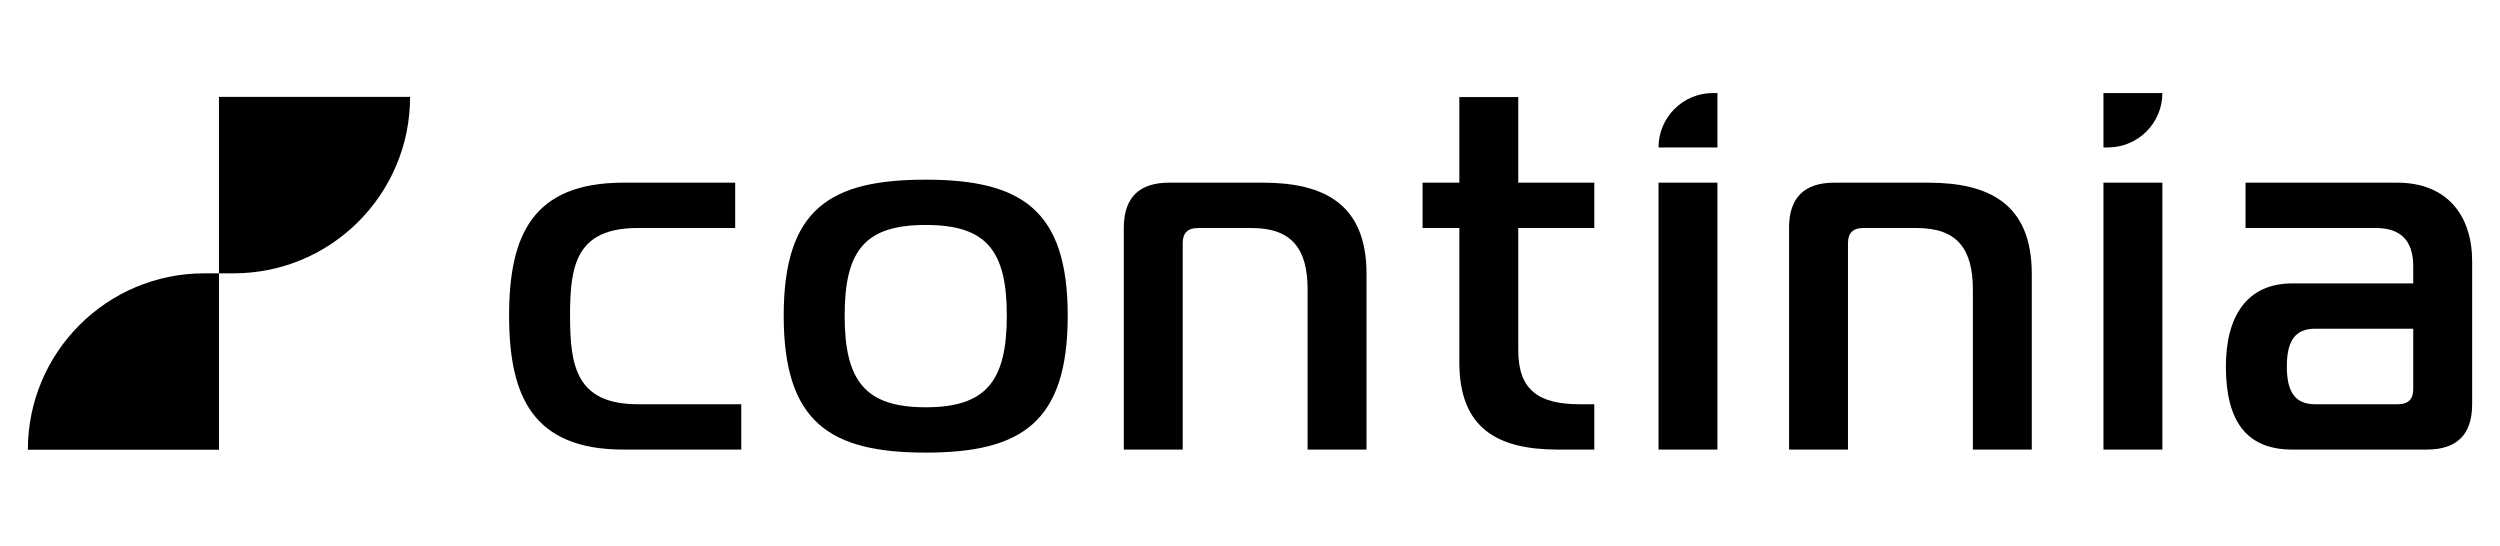 <svg xmlns="http://www.w3.org/2000/svg" id="Layer_1" viewBox="0 0 701 153"><path d="M178.9,63.93c-17.37,0-19.06,10.45-19.06,24.57s1.7,24.85,19.06,24.85h28.95v12.71h-33.04c-25.42,0-32.06-14.97-32.06-37.56s6.63-37.28,32.06-37.28h31.34v12.71h-27.25Z"></path><path d="M299.39,88.5c0,29.94-12.99,38.41-39.82,38.41s-39.82-8.47-39.82-38.41,12.99-38.12,39.82-38.12,39.82,8.47,39.82,38.12ZM259.57,114.2c16.95,0,22.74-7.35,22.74-25.7s-5.79-25.42-22.74-25.42-22.73,7.06-22.73,25.42,5.79,25.7,22.73,25.7Z"></path><path d="M315.11,63.93c0-8.47,4.24-12.71,12.71-12.71h26.26c16.95,0,29.09,5.79,29.09,25.56v49.28h-16.52v-44.9c0-11.3-4.37-17.22-15.67-17.22h-15.11c-2.83,0-4.24,1.41-4.24,4.23v57.9h-16.52v-62.14Z"></path><path d="M436.74,126.06c-16.95,0-27.54-6.07-27.54-24.43v-37.7h-10.31v-12.71h10.31v-24.01h16.52v24.01h21.32v12.71h-21.32v34.31c0,11.3,5.93,15.11,17.23,15.11h4.09v12.71h-10.31.01Z"></path><path d="M465.05,41.34h0c0-8.42,6.83-15.25,15.25-15.25h1.27v15.25h-16.52ZM465.05,51.22h16.52v74.84h-16.52V51.22Z"></path><path d="M501.64,63.93c0-8.47,4.24-12.71,12.71-12.71h26.27c16.95,0,29.09,5.79,29.09,25.56v49.28h-16.52v-44.9c0-11.3-4.37-17.22-15.67-17.22h-15.11c-2.83,0-4.24,1.41-4.24,4.23v57.9h-16.52v-62.13l-.01-.01Z"></path><path d="M589.81,41.34v-15.25h16.52c0,8.42-6.83,15.25-15.25,15.25h-1.27ZM589.81,51.22h16.52v74.84h-16.52V51.22Z"></path><path d="M672.15,51.22c14.12,0,21.04,9.32,21.04,22.03v40.1c0,8.47-4.24,12.71-12.71,12.71h-37.7c-12.71,0-18.64-7.77-18.64-23.3,0-14.12,5.93-23.3,18.64-23.3h33.89v-4.8c0-7.06-3.39-10.73-10.45-10.73h-36.57v-12.71h42.5ZM649.13,92.17c-5.65,0-7.9,3.53-7.9,10.59s2.26,10.59,7.9,10.59h23.3c2.83,0,4.24-1.41,4.24-4.23v-16.95h-27.54Z"></path><path d="M61.4,76.64v49.47H7.81c0-27.32,22.15-49.47,49.47-49.47h4.12Z"></path><path d="M61.4,76.64V27.17h53.59c0,27.32-22.15,49.47-49.47,49.47h-4.12Z"></path></svg>
